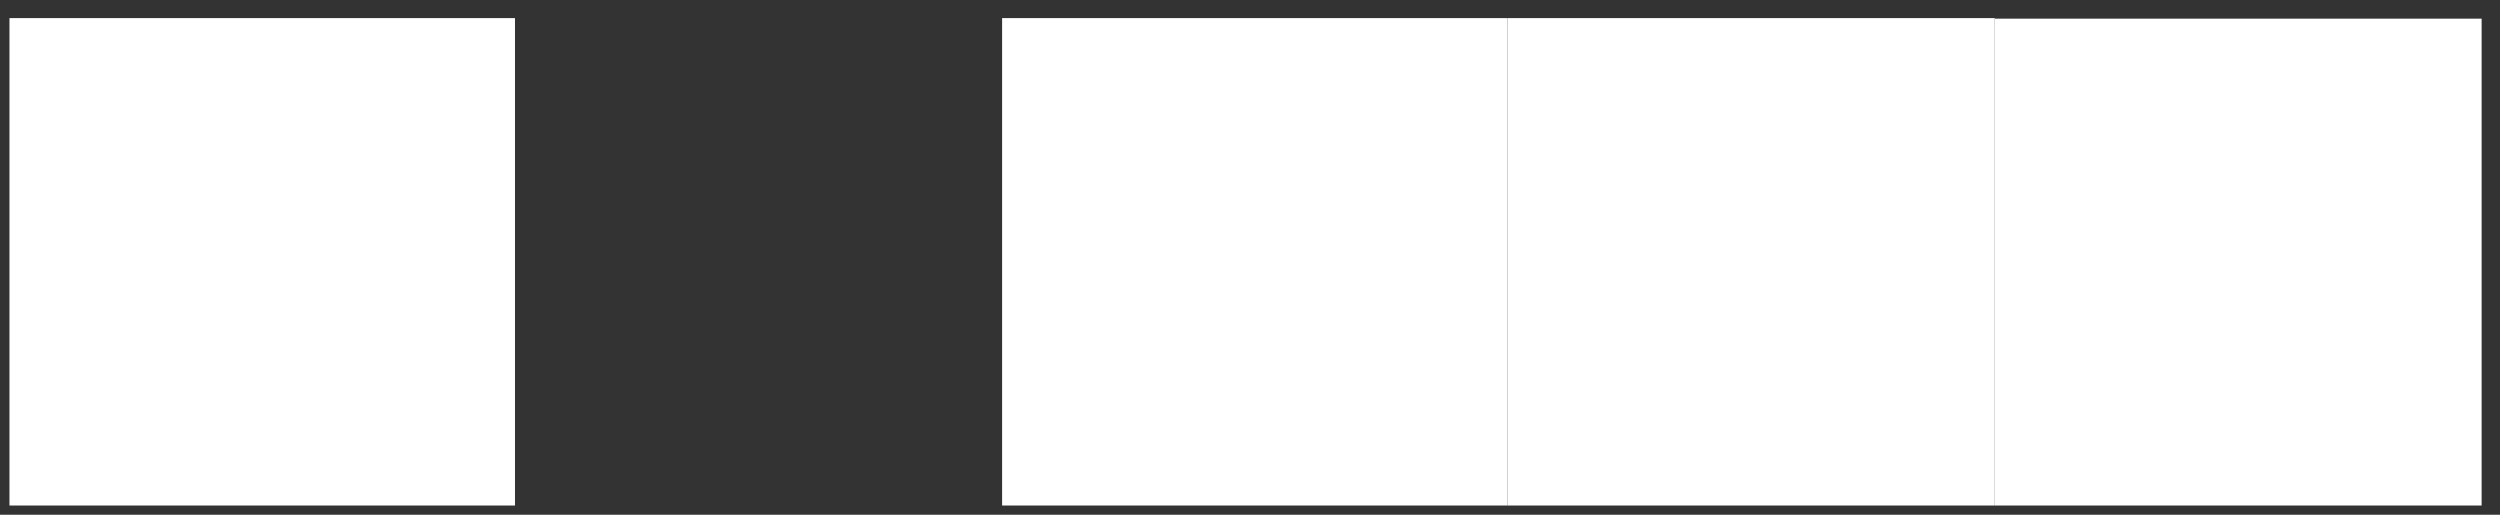 <svg version="1.2" baseProfile="tiny-ps" xmlns="http://www.w3.org/2000/svg" viewBox="0 0 272 56" width="272" height="56">
	<rect x="0" y="0" width="272" height="56" fill="#333333" stroke="none"/>
	<title>1920</title>
	<style>
		tspan { white-space:pre }
		.shp0 { fill: #ffffff } 
	</style>
	<g id="1920">
		<g id="tlo srodek">
			<path id="Rectangle 3 copy 4" class="shp0" d="M164.03 1.97L217.03 1.97L217.03 55L164.03 55L164.03 1.97Z" />
			<path id="Rectangle 3 copy 4" class="shp0" d="M109.03 1.97L164.03 1.97L164.03 55L109.03 55L109.03 1.97Z" />
			<path id="Rectangle 3 copy 20" class="shp0" d="M1.03 1.97L56.03 1.97L56.03 55L1.03 55L1.03 1.97Z" />
			<path id="Rectangle 3 copy 4" class="shp0" d="M217.03 2.03L270 2.03L270 55L217.03 55L217.03 2.03Z" />
		</g>
	</g>
</svg>